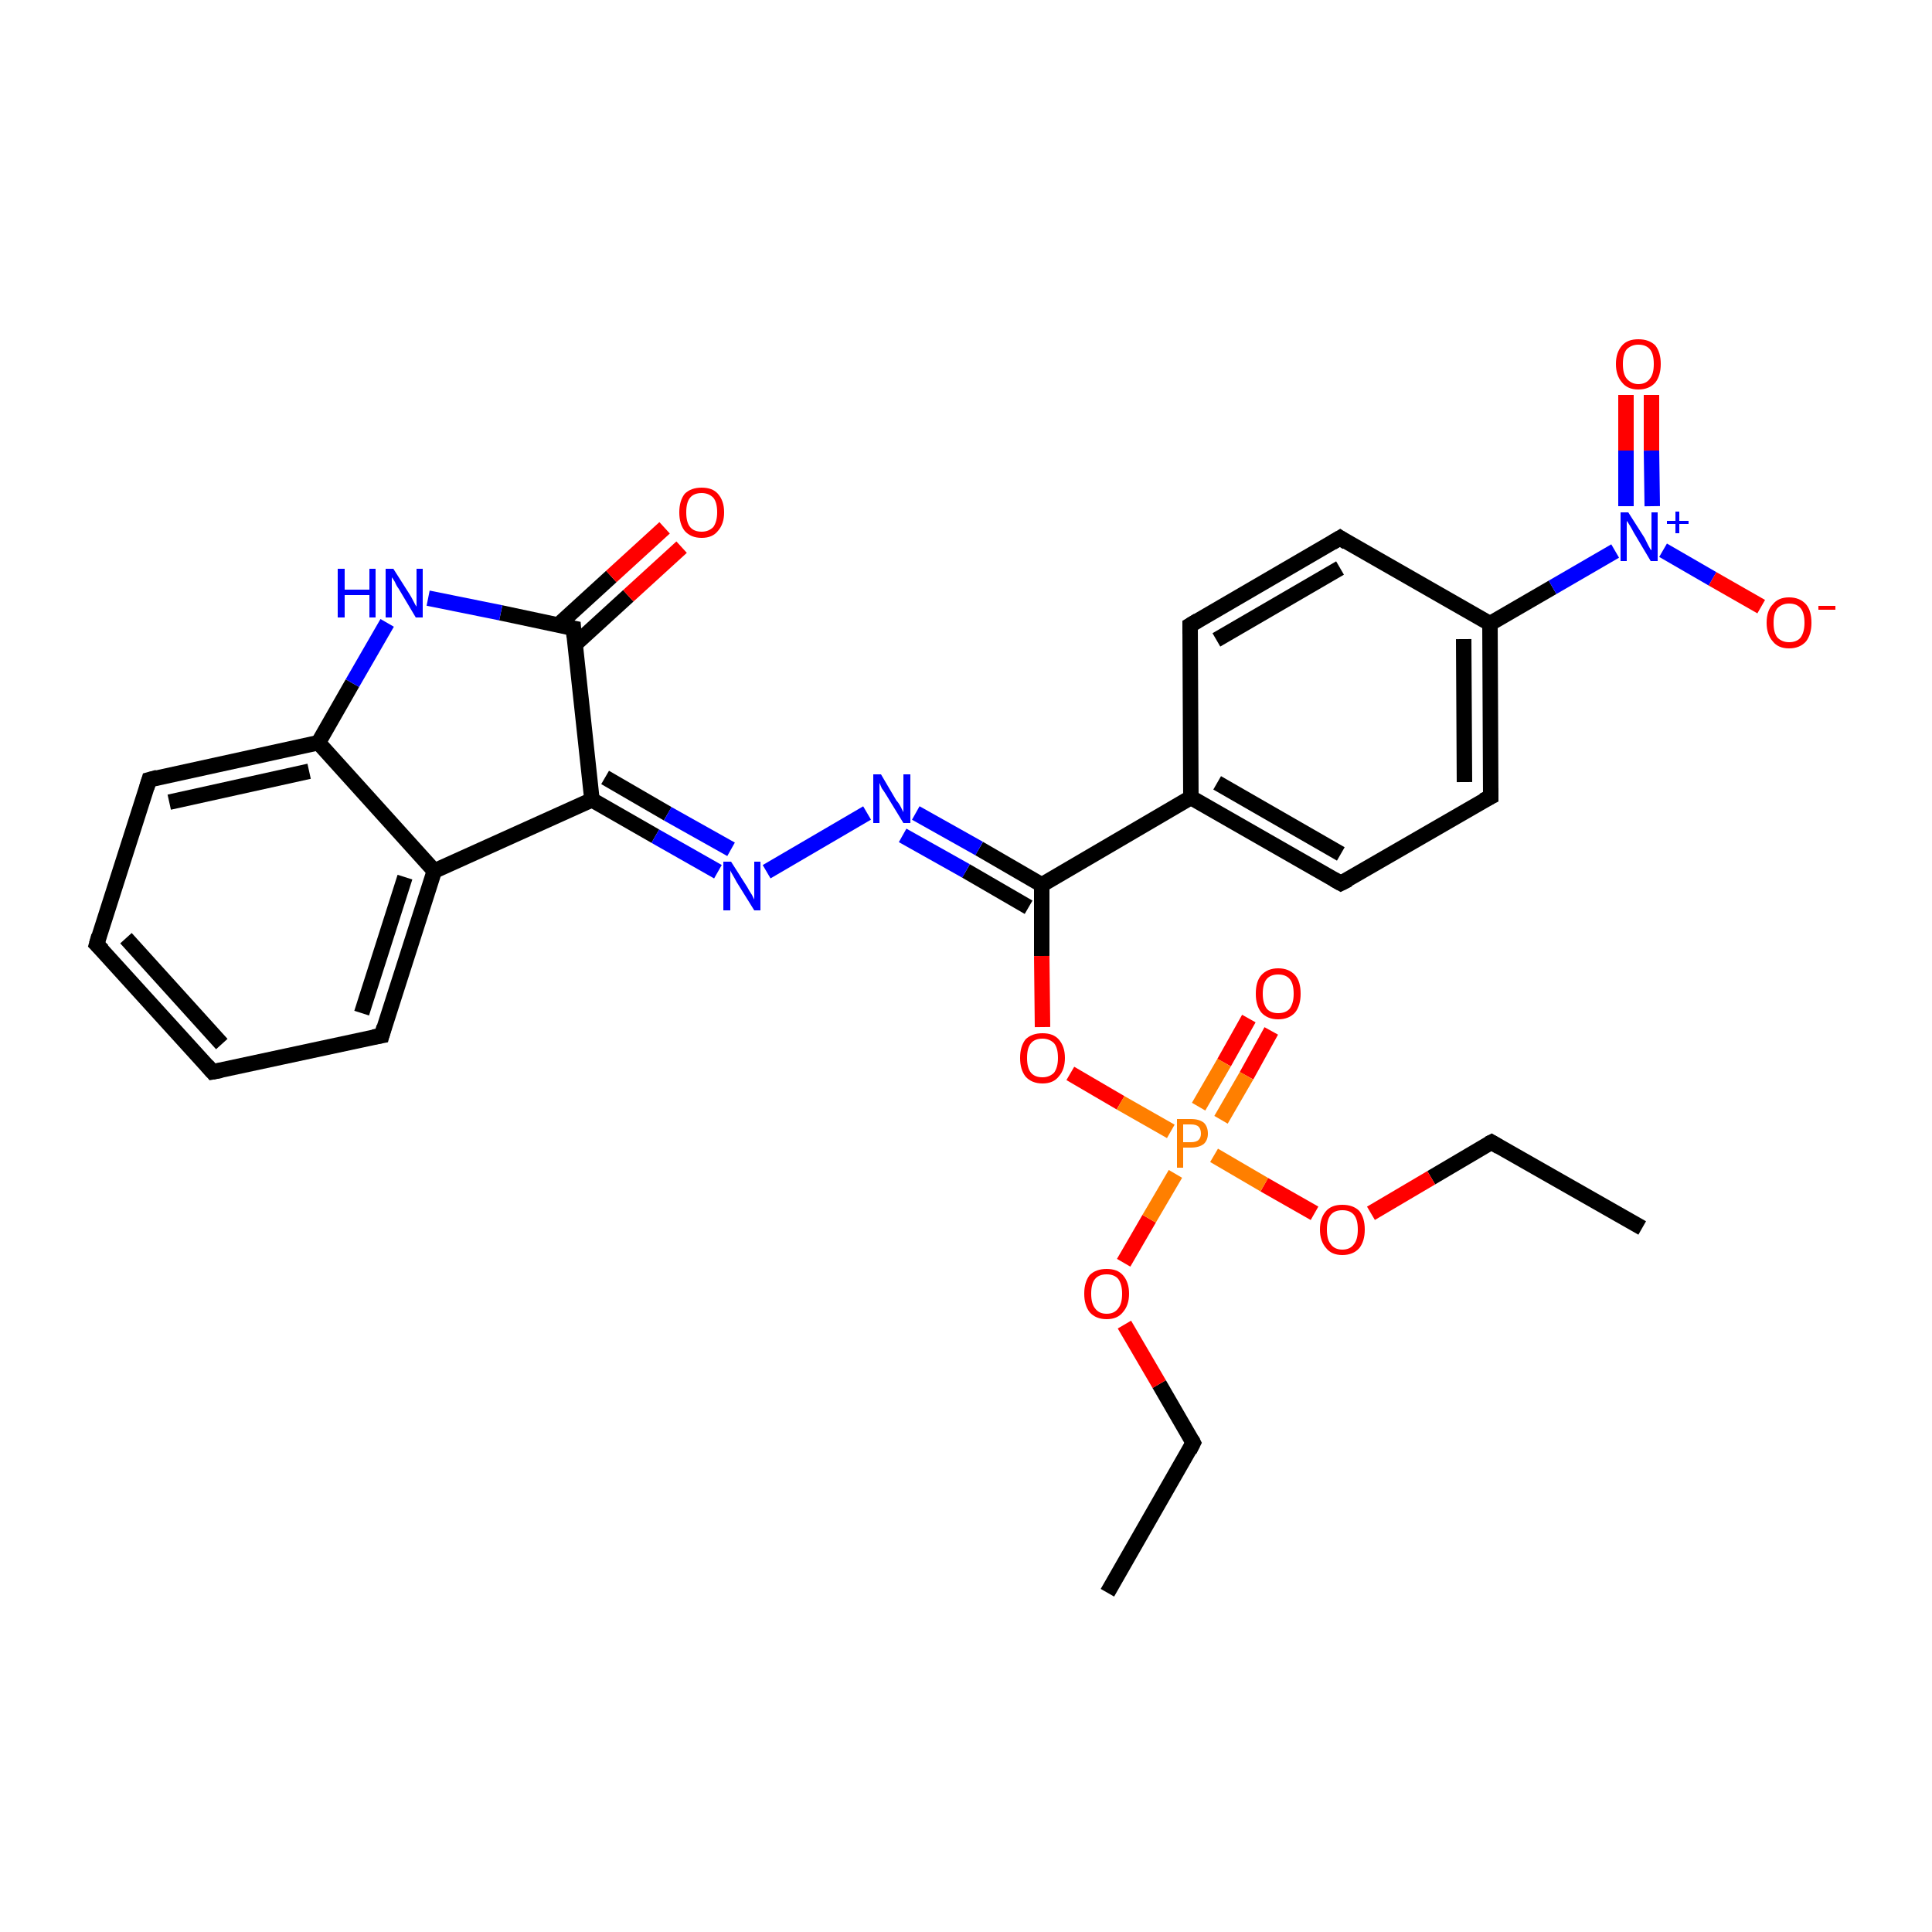 <?xml version='1.0' encoding='iso-8859-1'?>
<svg version='1.1' baseProfile='full'
              xmlns='http://www.w3.org/2000/svg'
                      xmlns:rdkit='http://www.rdkit.org/xml'
                      xmlns:xlink='http://www.w3.org/1999/xlink'
                  xml:space='preserve'
width='250px' height='250px' viewBox='0 0 250 250'>
<!-- END OF HEADER -->
<rect style='opacity:1.0;fill:#FFFFFF;stroke:none' width='250.0' height='250.0' x='0.0' y='0.0'> </rect>
<path class='bond-0 atom-0 atom-2' d='M 143.3,206.1 L 154.4,186.7' style='fill:none;fill-rule:evenodd;stroke:#000000;stroke-width:2.0px;stroke-linecap:butt;stroke-linejoin:miter;stroke-opacity:1' />
<path class='bond-1 atom-1 atom-3' d='M 212.5,158.9 L 193.0,147.8' style='fill:none;fill-rule:evenodd;stroke:#000000;stroke-width:2.0px;stroke-linecap:butt;stroke-linejoin:miter;stroke-opacity:1' />
<path class='bond-2 atom-2 atom-27' d='M 154.4,186.7 L 150.0,179.1' style='fill:none;fill-rule:evenodd;stroke:#000000;stroke-width:2.0px;stroke-linecap:butt;stroke-linejoin:miter;stroke-opacity:1' />
<path class='bond-2 atom-2 atom-27' d='M 150.0,179.1 L 145.5,171.4' style='fill:none;fill-rule:evenodd;stroke:#FF0000;stroke-width:2.0px;stroke-linecap:butt;stroke-linejoin:miter;stroke-opacity:1' />
<path class='bond-3 atom-3 atom-28' d='M 193.0,147.8 L 185.2,152.4' style='fill:none;fill-rule:evenodd;stroke:#000000;stroke-width:2.0px;stroke-linecap:butt;stroke-linejoin:miter;stroke-opacity:1' />
<path class='bond-3 atom-3 atom-28' d='M 185.2,152.4 L 177.4,157.0' style='fill:none;fill-rule:evenodd;stroke:#FF0000;stroke-width:2.0px;stroke-linecap:butt;stroke-linejoin:miter;stroke-opacity:1' />
<path class='bond-4 atom-4 atom-5' d='M 27.5,138.7 L 12.5,122.2' style='fill:none;fill-rule:evenodd;stroke:#000000;stroke-width:2.0px;stroke-linecap:butt;stroke-linejoin:miter;stroke-opacity:1' />
<path class='bond-4 atom-4 atom-5' d='M 28.7,135.1 L 16.3,121.4' style='fill:none;fill-rule:evenodd;stroke:#000000;stroke-width:2.0px;stroke-linecap:butt;stroke-linejoin:miter;stroke-opacity:1' />
<path class='bond-5 atom-4 atom-6' d='M 27.5,138.7 L 49.4,134.0' style='fill:none;fill-rule:evenodd;stroke:#000000;stroke-width:2.0px;stroke-linecap:butt;stroke-linejoin:miter;stroke-opacity:1' />
<path class='bond-6 atom-5 atom-7' d='M 12.5,122.2 L 19.3,100.9' style='fill:none;fill-rule:evenodd;stroke:#000000;stroke-width:2.0px;stroke-linecap:butt;stroke-linejoin:miter;stroke-opacity:1' />
<path class='bond-7 atom-6 atom-14' d='M 49.4,134.0 L 56.2,112.7' style='fill:none;fill-rule:evenodd;stroke:#000000;stroke-width:2.0px;stroke-linecap:butt;stroke-linejoin:miter;stroke-opacity:1' />
<path class='bond-7 atom-6 atom-14' d='M 46.8,131.1 L 52.4,113.5' style='fill:none;fill-rule:evenodd;stroke:#000000;stroke-width:2.0px;stroke-linecap:butt;stroke-linejoin:miter;stroke-opacity:1' />
<path class='bond-8 atom-7 atom-15' d='M 19.3,100.9 L 41.2,96.1' style='fill:none;fill-rule:evenodd;stroke:#000000;stroke-width:2.0px;stroke-linecap:butt;stroke-linejoin:miter;stroke-opacity:1' />
<path class='bond-8 atom-7 atom-15' d='M 21.9,103.8 L 40.0,99.8' style='fill:none;fill-rule:evenodd;stroke:#000000;stroke-width:2.0px;stroke-linecap:butt;stroke-linejoin:miter;stroke-opacity:1' />
<path class='bond-9 atom-8 atom-10' d='M 154.0,80.9 L 173.4,69.6' style='fill:none;fill-rule:evenodd;stroke:#000000;stroke-width:2.0px;stroke-linecap:butt;stroke-linejoin:miter;stroke-opacity:1' />
<path class='bond-9 atom-8 atom-10' d='M 157.4,82.8 L 173.4,73.5' style='fill:none;fill-rule:evenodd;stroke:#000000;stroke-width:2.0px;stroke-linecap:butt;stroke-linejoin:miter;stroke-opacity:1' />
<path class='bond-10 atom-8 atom-12' d='M 154.0,80.9 L 154.1,103.2' style='fill:none;fill-rule:evenodd;stroke:#000000;stroke-width:2.0px;stroke-linecap:butt;stroke-linejoin:miter;stroke-opacity:1' />
<path class='bond-11 atom-9 atom-11' d='M 173.5,114.3 L 192.9,103.1' style='fill:none;fill-rule:evenodd;stroke:#000000;stroke-width:2.0px;stroke-linecap:butt;stroke-linejoin:miter;stroke-opacity:1' />
<path class='bond-12 atom-9 atom-12' d='M 173.5,114.3 L 154.1,103.2' style='fill:none;fill-rule:evenodd;stroke:#000000;stroke-width:2.0px;stroke-linecap:butt;stroke-linejoin:miter;stroke-opacity:1' />
<path class='bond-12 atom-9 atom-12' d='M 173.5,110.5 L 157.5,101.3' style='fill:none;fill-rule:evenodd;stroke:#000000;stroke-width:2.0px;stroke-linecap:butt;stroke-linejoin:miter;stroke-opacity:1' />
<path class='bond-13 atom-10 atom-13' d='M 173.4,69.6 L 192.8,80.7' style='fill:none;fill-rule:evenodd;stroke:#000000;stroke-width:2.0px;stroke-linecap:butt;stroke-linejoin:miter;stroke-opacity:1' />
<path class='bond-14 atom-11 atom-13' d='M 192.9,103.1 L 192.8,80.7' style='fill:none;fill-rule:evenodd;stroke:#000000;stroke-width:2.0px;stroke-linecap:butt;stroke-linejoin:miter;stroke-opacity:1' />
<path class='bond-14 atom-11 atom-13' d='M 189.5,101.2 L 189.4,82.7' style='fill:none;fill-rule:evenodd;stroke:#000000;stroke-width:2.0px;stroke-linecap:butt;stroke-linejoin:miter;stroke-opacity:1' />
<path class='bond-15 atom-12 atom-18' d='M 154.1,103.2 L 134.8,114.5' style='fill:none;fill-rule:evenodd;stroke:#000000;stroke-width:2.0px;stroke-linecap:butt;stroke-linejoin:miter;stroke-opacity:1' />
<path class='bond-16 atom-13 atom-22' d='M 192.8,80.7 L 200.9,76.0' style='fill:none;fill-rule:evenodd;stroke:#000000;stroke-width:2.0px;stroke-linecap:butt;stroke-linejoin:miter;stroke-opacity:1' />
<path class='bond-16 atom-13 atom-22' d='M 200.9,76.0 L 209.0,71.3' style='fill:none;fill-rule:evenodd;stroke:#0000FF;stroke-width:2.0px;stroke-linecap:butt;stroke-linejoin:miter;stroke-opacity:1' />
<path class='bond-17 atom-14 atom-15' d='M 56.2,112.7 L 41.2,96.1' style='fill:none;fill-rule:evenodd;stroke:#000000;stroke-width:2.0px;stroke-linecap:butt;stroke-linejoin:miter;stroke-opacity:1' />
<path class='bond-18 atom-14 atom-16' d='M 56.2,112.7 L 76.6,103.5' style='fill:none;fill-rule:evenodd;stroke:#000000;stroke-width:2.0px;stroke-linecap:butt;stroke-linejoin:miter;stroke-opacity:1' />
<path class='bond-19 atom-15 atom-19' d='M 41.2,96.1 L 45.6,88.4' style='fill:none;fill-rule:evenodd;stroke:#000000;stroke-width:2.0px;stroke-linecap:butt;stroke-linejoin:miter;stroke-opacity:1' />
<path class='bond-19 atom-15 atom-19' d='M 45.6,88.4 L 50.1,80.6' style='fill:none;fill-rule:evenodd;stroke:#0000FF;stroke-width:2.0px;stroke-linecap:butt;stroke-linejoin:miter;stroke-opacity:1' />
<path class='bond-20 atom-16 atom-17' d='M 76.6,103.5 L 74.2,81.3' style='fill:none;fill-rule:evenodd;stroke:#000000;stroke-width:2.0px;stroke-linecap:butt;stroke-linejoin:miter;stroke-opacity:1' />
<path class='bond-21 atom-16 atom-20' d='M 76.6,103.5 L 84.8,108.2' style='fill:none;fill-rule:evenodd;stroke:#000000;stroke-width:2.0px;stroke-linecap:butt;stroke-linejoin:miter;stroke-opacity:1' />
<path class='bond-21 atom-16 atom-20' d='M 84.8,108.2 L 92.9,112.8' style='fill:none;fill-rule:evenodd;stroke:#0000FF;stroke-width:2.0px;stroke-linecap:butt;stroke-linejoin:miter;stroke-opacity:1' />
<path class='bond-21 atom-16 atom-20' d='M 78.3,100.6 L 86.4,105.3' style='fill:none;fill-rule:evenodd;stroke:#000000;stroke-width:2.0px;stroke-linecap:butt;stroke-linejoin:miter;stroke-opacity:1' />
<path class='bond-21 atom-16 atom-20' d='M 86.4,105.3 L 94.6,109.9' style='fill:none;fill-rule:evenodd;stroke:#0000FF;stroke-width:2.0px;stroke-linecap:butt;stroke-linejoin:miter;stroke-opacity:1' />
<path class='bond-22 atom-17 atom-19' d='M 74.2,81.3 L 64.8,79.3' style='fill:none;fill-rule:evenodd;stroke:#000000;stroke-width:2.0px;stroke-linecap:butt;stroke-linejoin:miter;stroke-opacity:1' />
<path class='bond-22 atom-17 atom-19' d='M 64.8,79.3 L 55.4,77.4' style='fill:none;fill-rule:evenodd;stroke:#0000FF;stroke-width:2.0px;stroke-linecap:butt;stroke-linejoin:miter;stroke-opacity:1' />
<path class='bond-23 atom-17 atom-23' d='M 74.4,83.4 L 81.3,77.1' style='fill:none;fill-rule:evenodd;stroke:#000000;stroke-width:2.0px;stroke-linecap:butt;stroke-linejoin:miter;stroke-opacity:1' />
<path class='bond-23 atom-17 atom-23' d='M 81.3,77.1 L 88.2,70.8' style='fill:none;fill-rule:evenodd;stroke:#FF0000;stroke-width:2.0px;stroke-linecap:butt;stroke-linejoin:miter;stroke-opacity:1' />
<path class='bond-23 atom-17 atom-23' d='M 72.2,80.9 L 79.1,74.6' style='fill:none;fill-rule:evenodd;stroke:#000000;stroke-width:2.0px;stroke-linecap:butt;stroke-linejoin:miter;stroke-opacity:1' />
<path class='bond-23 atom-17 atom-23' d='M 79.1,74.6 L 86.0,68.3' style='fill:none;fill-rule:evenodd;stroke:#FF0000;stroke-width:2.0px;stroke-linecap:butt;stroke-linejoin:miter;stroke-opacity:1' />
<path class='bond-24 atom-18 atom-21' d='M 134.8,114.5 L 126.7,109.8' style='fill:none;fill-rule:evenodd;stroke:#000000;stroke-width:2.0px;stroke-linecap:butt;stroke-linejoin:miter;stroke-opacity:1' />
<path class='bond-24 atom-18 atom-21' d='M 126.7,109.8 L 118.5,105.2' style='fill:none;fill-rule:evenodd;stroke:#0000FF;stroke-width:2.0px;stroke-linecap:butt;stroke-linejoin:miter;stroke-opacity:1' />
<path class='bond-24 atom-18 atom-21' d='M 133.1,117.4 L 125.0,112.7' style='fill:none;fill-rule:evenodd;stroke:#000000;stroke-width:2.0px;stroke-linecap:butt;stroke-linejoin:miter;stroke-opacity:1' />
<path class='bond-24 atom-18 atom-21' d='M 125.0,112.7 L 116.8,108.1' style='fill:none;fill-rule:evenodd;stroke:#0000FF;stroke-width:2.0px;stroke-linecap:butt;stroke-linejoin:miter;stroke-opacity:1' />
<path class='bond-25 atom-18 atom-29' d='M 134.8,114.5 L 134.8,123.7' style='fill:none;fill-rule:evenodd;stroke:#000000;stroke-width:2.0px;stroke-linecap:butt;stroke-linejoin:miter;stroke-opacity:1' />
<path class='bond-25 atom-18 atom-29' d='M 134.8,123.7 L 134.9,132.9' style='fill:none;fill-rule:evenodd;stroke:#FF0000;stroke-width:2.0px;stroke-linecap:butt;stroke-linejoin:miter;stroke-opacity:1' />
<path class='bond-26 atom-20 atom-21' d='M 99.2,112.8 L 112.2,105.2' style='fill:none;fill-rule:evenodd;stroke:#0000FF;stroke-width:2.0px;stroke-linecap:butt;stroke-linejoin:miter;stroke-opacity:1' />
<path class='bond-27 atom-22 atom-24' d='M 215.2,71.2 L 221.6,74.9' style='fill:none;fill-rule:evenodd;stroke:#0000FF;stroke-width:2.0px;stroke-linecap:butt;stroke-linejoin:miter;stroke-opacity:1' />
<path class='bond-27 atom-22 atom-24' d='M 221.6,74.9 L 227.9,78.5' style='fill:none;fill-rule:evenodd;stroke:#FF0000;stroke-width:2.0px;stroke-linecap:butt;stroke-linejoin:miter;stroke-opacity:1' />
<path class='bond-28 atom-22 atom-25' d='M 213.8,65.5 L 213.7,58.3' style='fill:none;fill-rule:evenodd;stroke:#0000FF;stroke-width:2.0px;stroke-linecap:butt;stroke-linejoin:miter;stroke-opacity:1' />
<path class='bond-28 atom-22 atom-25' d='M 213.7,58.3 L 213.7,51.1' style='fill:none;fill-rule:evenodd;stroke:#FF0000;stroke-width:2.0px;stroke-linecap:butt;stroke-linejoin:miter;stroke-opacity:1' />
<path class='bond-28 atom-22 atom-25' d='M 210.4,65.5 L 210.4,58.3' style='fill:none;fill-rule:evenodd;stroke:#0000FF;stroke-width:2.0px;stroke-linecap:butt;stroke-linejoin:miter;stroke-opacity:1' />
<path class='bond-28 atom-22 atom-25' d='M 210.4,58.3 L 210.4,51.1' style='fill:none;fill-rule:evenodd;stroke:#FF0000;stroke-width:2.0px;stroke-linecap:butt;stroke-linejoin:miter;stroke-opacity:1' />
<path class='bond-29 atom-26 atom-30' d='M 164.5,133.4 L 161.3,139.2' style='fill:none;fill-rule:evenodd;stroke:#FF0000;stroke-width:2.0px;stroke-linecap:butt;stroke-linejoin:miter;stroke-opacity:1' />
<path class='bond-29 atom-26 atom-30' d='M 161.3,139.2 L 158.0,144.9' style='fill:none;fill-rule:evenodd;stroke:#FF7F00;stroke-width:2.0px;stroke-linecap:butt;stroke-linejoin:miter;stroke-opacity:1' />
<path class='bond-29 atom-26 atom-30' d='M 161.6,131.8 L 158.4,137.5' style='fill:none;fill-rule:evenodd;stroke:#FF0000;stroke-width:2.0px;stroke-linecap:butt;stroke-linejoin:miter;stroke-opacity:1' />
<path class='bond-29 atom-26 atom-30' d='M 158.4,137.5 L 155.1,143.2' style='fill:none;fill-rule:evenodd;stroke:#FF7F00;stroke-width:2.0px;stroke-linecap:butt;stroke-linejoin:miter;stroke-opacity:1' />
<path class='bond-30 atom-27 atom-30' d='M 145.4,163.4 L 148.7,157.7' style='fill:none;fill-rule:evenodd;stroke:#FF0000;stroke-width:2.0px;stroke-linecap:butt;stroke-linejoin:miter;stroke-opacity:1' />
<path class='bond-30 atom-27 atom-30' d='M 148.7,157.7 L 152.1,151.9' style='fill:none;fill-rule:evenodd;stroke:#FF7F00;stroke-width:2.0px;stroke-linecap:butt;stroke-linejoin:miter;stroke-opacity:1' />
<path class='bond-31 atom-28 atom-30' d='M 170.1,157.0 L 163.6,153.3' style='fill:none;fill-rule:evenodd;stroke:#FF0000;stroke-width:2.0px;stroke-linecap:butt;stroke-linejoin:miter;stroke-opacity:1' />
<path class='bond-31 atom-28 atom-30' d='M 163.6,153.3 L 157.1,149.5' style='fill:none;fill-rule:evenodd;stroke:#FF7F00;stroke-width:2.0px;stroke-linecap:butt;stroke-linejoin:miter;stroke-opacity:1' />
<path class='bond-32 atom-29 atom-30' d='M 138.5,138.9 L 145.0,142.7' style='fill:none;fill-rule:evenodd;stroke:#FF0000;stroke-width:2.0px;stroke-linecap:butt;stroke-linejoin:miter;stroke-opacity:1' />
<path class='bond-32 atom-29 atom-30' d='M 145.0,142.7 L 151.5,146.4' style='fill:none;fill-rule:evenodd;stroke:#FF7F00;stroke-width:2.0px;stroke-linecap:butt;stroke-linejoin:miter;stroke-opacity:1' />
<path d='M 153.9,187.7 L 154.4,186.7 L 154.2,186.3' style='fill:none;stroke:#000000;stroke-width:2.0px;stroke-linecap:butt;stroke-linejoin:miter;stroke-opacity:1;' />
<path d='M 194.0,148.4 L 193.0,147.8 L 192.6,148.0' style='fill:none;stroke:#000000;stroke-width:2.0px;stroke-linecap:butt;stroke-linejoin:miter;stroke-opacity:1;' />
<path d='M 26.8,137.9 L 27.5,138.7 L 28.6,138.5' style='fill:none;stroke:#000000;stroke-width:2.0px;stroke-linecap:butt;stroke-linejoin:miter;stroke-opacity:1;' />
<path d='M 13.3,123.0 L 12.5,122.2 L 12.8,121.1' style='fill:none;stroke:#000000;stroke-width:2.0px;stroke-linecap:butt;stroke-linejoin:miter;stroke-opacity:1;' />
<path d='M 48.3,134.2 L 49.4,134.0 L 49.7,132.9' style='fill:none;stroke:#000000;stroke-width:2.0px;stroke-linecap:butt;stroke-linejoin:miter;stroke-opacity:1;' />
<path d='M 19.0,101.9 L 19.3,100.9 L 20.4,100.6' style='fill:none;stroke:#000000;stroke-width:2.0px;stroke-linecap:butt;stroke-linejoin:miter;stroke-opacity:1;' />
<path d='M 155.0,80.3 L 154.0,80.9 L 154.0,82.0' style='fill:none;stroke:#000000;stroke-width:2.0px;stroke-linecap:butt;stroke-linejoin:miter;stroke-opacity:1;' />
<path d='M 174.5,113.8 L 173.5,114.3 L 172.6,113.8' style='fill:none;stroke:#000000;stroke-width:2.0px;stroke-linecap:butt;stroke-linejoin:miter;stroke-opacity:1;' />
<path d='M 172.4,70.2 L 173.4,69.6 L 174.3,70.2' style='fill:none;stroke:#000000;stroke-width:2.0px;stroke-linecap:butt;stroke-linejoin:miter;stroke-opacity:1;' />
<path d='M 191.9,103.6 L 192.9,103.1 L 192.9,102.0' style='fill:none;stroke:#000000;stroke-width:2.0px;stroke-linecap:butt;stroke-linejoin:miter;stroke-opacity:1;' />
<path d='M 74.3,82.4 L 74.2,81.3 L 73.7,81.2' style='fill:none;stroke:#000000;stroke-width:2.0px;stroke-linecap:butt;stroke-linejoin:miter;stroke-opacity:1;' />
<path class='atom-19' d='M 43.7 73.6
L 44.6 73.6
L 44.6 76.3
L 47.8 76.3
L 47.8 73.6
L 48.6 73.6
L 48.6 79.9
L 47.8 79.9
L 47.8 77.0
L 44.6 77.0
L 44.6 79.9
L 43.7 79.9
L 43.7 73.6
' fill='#0000FF'/>
<path class='atom-19' d='M 50.9 73.6
L 53.0 76.9
Q 53.2 77.2, 53.5 77.8
Q 53.8 78.4, 53.9 78.5
L 53.9 73.6
L 54.7 73.6
L 54.7 79.9
L 53.8 79.9
L 51.6 76.2
Q 51.3 75.8, 51.1 75.3
Q 50.8 74.8, 50.7 74.7
L 50.7 79.9
L 49.9 79.9
L 49.9 73.6
L 50.9 73.6
' fill='#0000FF'/>
<path class='atom-20' d='M 94.6 111.5
L 96.7 114.8
Q 96.9 115.2, 97.3 115.8
Q 97.6 116.4, 97.6 116.4
L 97.6 111.5
L 98.4 111.5
L 98.4 117.8
L 97.6 117.8
L 95.3 114.1
Q 95.1 113.7, 94.8 113.2
Q 94.5 112.7, 94.5 112.6
L 94.5 117.8
L 93.6 117.8
L 93.6 111.5
L 94.6 111.5
' fill='#0000FF'/>
<path class='atom-21' d='M 114.0 100.2
L 116.0 103.6
Q 116.3 103.9, 116.6 104.5
Q 116.9 105.1, 116.9 105.1
L 116.9 100.2
L 117.8 100.2
L 117.8 106.5
L 116.9 106.5
L 114.7 102.9
Q 114.4 102.4, 114.1 102.0
Q 113.9 101.5, 113.8 101.3
L 113.8 106.5
L 113.0 106.5
L 113.0 100.2
L 114.0 100.2
' fill='#0000FF'/>
<path class='atom-22' d='M 210.7 66.3
L 212.8 69.6
Q 213.0 70.0, 213.3 70.6
Q 213.6 71.2, 213.7 71.2
L 213.7 66.3
L 214.5 66.3
L 214.5 72.6
L 213.6 72.6
L 211.4 68.9
Q 211.2 68.5, 210.9 68.0
Q 210.6 67.5, 210.5 67.4
L 210.5 72.6
L 209.7 72.6
L 209.7 66.3
L 210.7 66.3
' fill='#0000FF'/>
<path class='atom-22' d='M 215.7 67.4
L 216.8 67.4
L 216.8 66.2
L 217.3 66.2
L 217.3 67.4
L 218.5 67.4
L 218.5 67.8
L 217.3 67.8
L 217.3 69.0
L 216.8 69.0
L 216.8 67.8
L 215.7 67.8
L 215.7 67.4
' fill='#0000FF'/>
<path class='atom-23' d='M 87.9 66.3
Q 87.9 64.8, 88.6 63.9
Q 89.4 63.1, 90.8 63.1
Q 92.2 63.1, 92.9 63.9
Q 93.7 64.8, 93.7 66.3
Q 93.7 67.8, 92.9 68.7
Q 92.2 69.6, 90.8 69.6
Q 89.4 69.6, 88.6 68.7
Q 87.9 67.8, 87.9 66.3
M 90.8 68.8
Q 91.7 68.8, 92.3 68.2
Q 92.8 67.5, 92.8 66.3
Q 92.8 65.0, 92.3 64.4
Q 91.7 63.8, 90.8 63.8
Q 89.8 63.8, 89.3 64.4
Q 88.8 65.0, 88.8 66.3
Q 88.8 67.6, 89.3 68.2
Q 89.8 68.8, 90.8 68.8
' fill='#FF0000'/>
<path class='atom-24' d='M 228.6 80.6
Q 228.6 79.0, 229.4 78.2
Q 230.1 77.3, 231.5 77.3
Q 232.9 77.3, 233.7 78.2
Q 234.4 79.0, 234.4 80.6
Q 234.4 82.1, 233.7 83.0
Q 232.9 83.9, 231.5 83.9
Q 230.1 83.9, 229.4 83.0
Q 228.6 82.1, 228.6 80.6
M 231.5 83.1
Q 232.5 83.1, 233.0 82.5
Q 233.5 81.8, 233.5 80.6
Q 233.5 79.3, 233.0 78.7
Q 232.5 78.1, 231.5 78.1
Q 230.6 78.1, 230.0 78.7
Q 229.5 79.3, 229.5 80.6
Q 229.5 81.9, 230.0 82.5
Q 230.6 83.1, 231.5 83.1
' fill='#FF0000'/>
<path class='atom-24' d='M 235.3 78.4
L 237.5 78.4
L 237.5 78.9
L 235.3 78.9
L 235.3 78.4
' fill='#FF0000'/>
<path class='atom-25' d='M 209.1 47.1
Q 209.1 45.6, 209.9 44.7
Q 210.6 43.9, 212.0 43.9
Q 213.4 43.9, 214.2 44.7
Q 214.9 45.6, 214.9 47.1
Q 214.9 48.6, 214.2 49.5
Q 213.4 50.4, 212.0 50.4
Q 210.6 50.4, 209.9 49.5
Q 209.1 48.6, 209.1 47.1
M 212.0 49.7
Q 213.0 49.7, 213.5 49.0
Q 214.0 48.4, 214.0 47.1
Q 214.0 45.8, 213.5 45.2
Q 213.0 44.6, 212.0 44.6
Q 211.1 44.6, 210.5 45.2
Q 210.0 45.8, 210.0 47.1
Q 210.0 48.4, 210.5 49.0
Q 211.1 49.7, 212.0 49.7
' fill='#FF0000'/>
<path class='atom-26' d='M 162.5 128.6
Q 162.5 127.0, 163.2 126.2
Q 164.0 125.3, 165.4 125.3
Q 166.8 125.3, 167.6 126.2
Q 168.3 127.0, 168.3 128.6
Q 168.3 130.1, 167.6 131.0
Q 166.8 131.9, 165.4 131.9
Q 164.0 131.9, 163.2 131.0
Q 162.5 130.1, 162.5 128.6
M 165.4 131.1
Q 166.4 131.1, 166.9 130.5
Q 167.4 129.8, 167.4 128.6
Q 167.4 127.3, 166.9 126.7
Q 166.4 126.1, 165.4 126.1
Q 164.4 126.1, 163.9 126.7
Q 163.4 127.3, 163.4 128.6
Q 163.4 129.8, 163.9 130.5
Q 164.4 131.1, 165.4 131.1
' fill='#FF0000'/>
<path class='atom-27' d='M 140.3 167.4
Q 140.3 165.9, 141.0 165.0
Q 141.8 164.2, 143.2 164.2
Q 144.6 164.2, 145.3 165.0
Q 146.1 165.9, 146.1 167.4
Q 146.1 168.9, 145.3 169.8
Q 144.6 170.7, 143.2 170.7
Q 141.8 170.7, 141.0 169.8
Q 140.3 168.9, 140.3 167.4
M 143.2 170.0
Q 144.2 170.0, 144.7 169.3
Q 145.2 168.7, 145.2 167.4
Q 145.2 166.2, 144.7 165.5
Q 144.2 164.9, 143.2 164.9
Q 142.2 164.9, 141.7 165.5
Q 141.2 166.1, 141.2 167.4
Q 141.2 168.7, 141.7 169.3
Q 142.2 170.0, 143.2 170.0
' fill='#FF0000'/>
<path class='atom-28' d='M 170.8 159.1
Q 170.8 157.6, 171.6 156.7
Q 172.3 155.9, 173.7 155.9
Q 175.1 155.9, 175.9 156.7
Q 176.6 157.6, 176.6 159.1
Q 176.6 160.6, 175.9 161.5
Q 175.1 162.4, 173.7 162.4
Q 172.3 162.4, 171.6 161.5
Q 170.8 160.6, 170.8 159.1
M 173.7 161.7
Q 174.7 161.7, 175.2 161.0
Q 175.7 160.4, 175.7 159.1
Q 175.7 157.8, 175.2 157.2
Q 174.7 156.6, 173.7 156.6
Q 172.7 156.6, 172.2 157.2
Q 171.7 157.8, 171.7 159.1
Q 171.7 160.4, 172.2 161.0
Q 172.7 161.7, 173.7 161.7
' fill='#FF0000'/>
<path class='atom-29' d='M 132.0 136.9
Q 132.0 135.4, 132.7 134.5
Q 133.5 133.7, 134.9 133.7
Q 136.3 133.7, 137.0 134.5
Q 137.8 135.4, 137.8 136.9
Q 137.8 138.4, 137.0 139.3
Q 136.3 140.2, 134.9 140.2
Q 133.5 140.2, 132.7 139.3
Q 132.0 138.4, 132.0 136.9
M 134.9 139.4
Q 135.8 139.4, 136.4 138.8
Q 136.9 138.1, 136.9 136.9
Q 136.9 135.6, 136.4 135.0
Q 135.8 134.4, 134.9 134.4
Q 133.9 134.4, 133.4 135.0
Q 132.9 135.6, 132.9 136.9
Q 132.9 138.2, 133.4 138.8
Q 133.9 139.4, 134.9 139.4
' fill='#FF0000'/>
<path class='atom-30' d='M 154.1 144.8
Q 155.2 144.8, 155.8 145.3
Q 156.3 145.8, 156.3 146.7
Q 156.3 147.5, 155.8 148.0
Q 155.2 148.5, 154.1 148.5
L 153.1 148.5
L 153.1 151.1
L 152.3 151.1
L 152.3 144.8
L 154.1 144.8
M 154.1 147.8
Q 154.8 147.8, 155.1 147.5
Q 155.4 147.2, 155.4 146.7
Q 155.4 146.1, 155.1 145.8
Q 154.8 145.5, 154.1 145.5
L 153.1 145.5
L 153.1 147.8
L 154.1 147.8
' fill='#FF7F00'/>
</svg>
